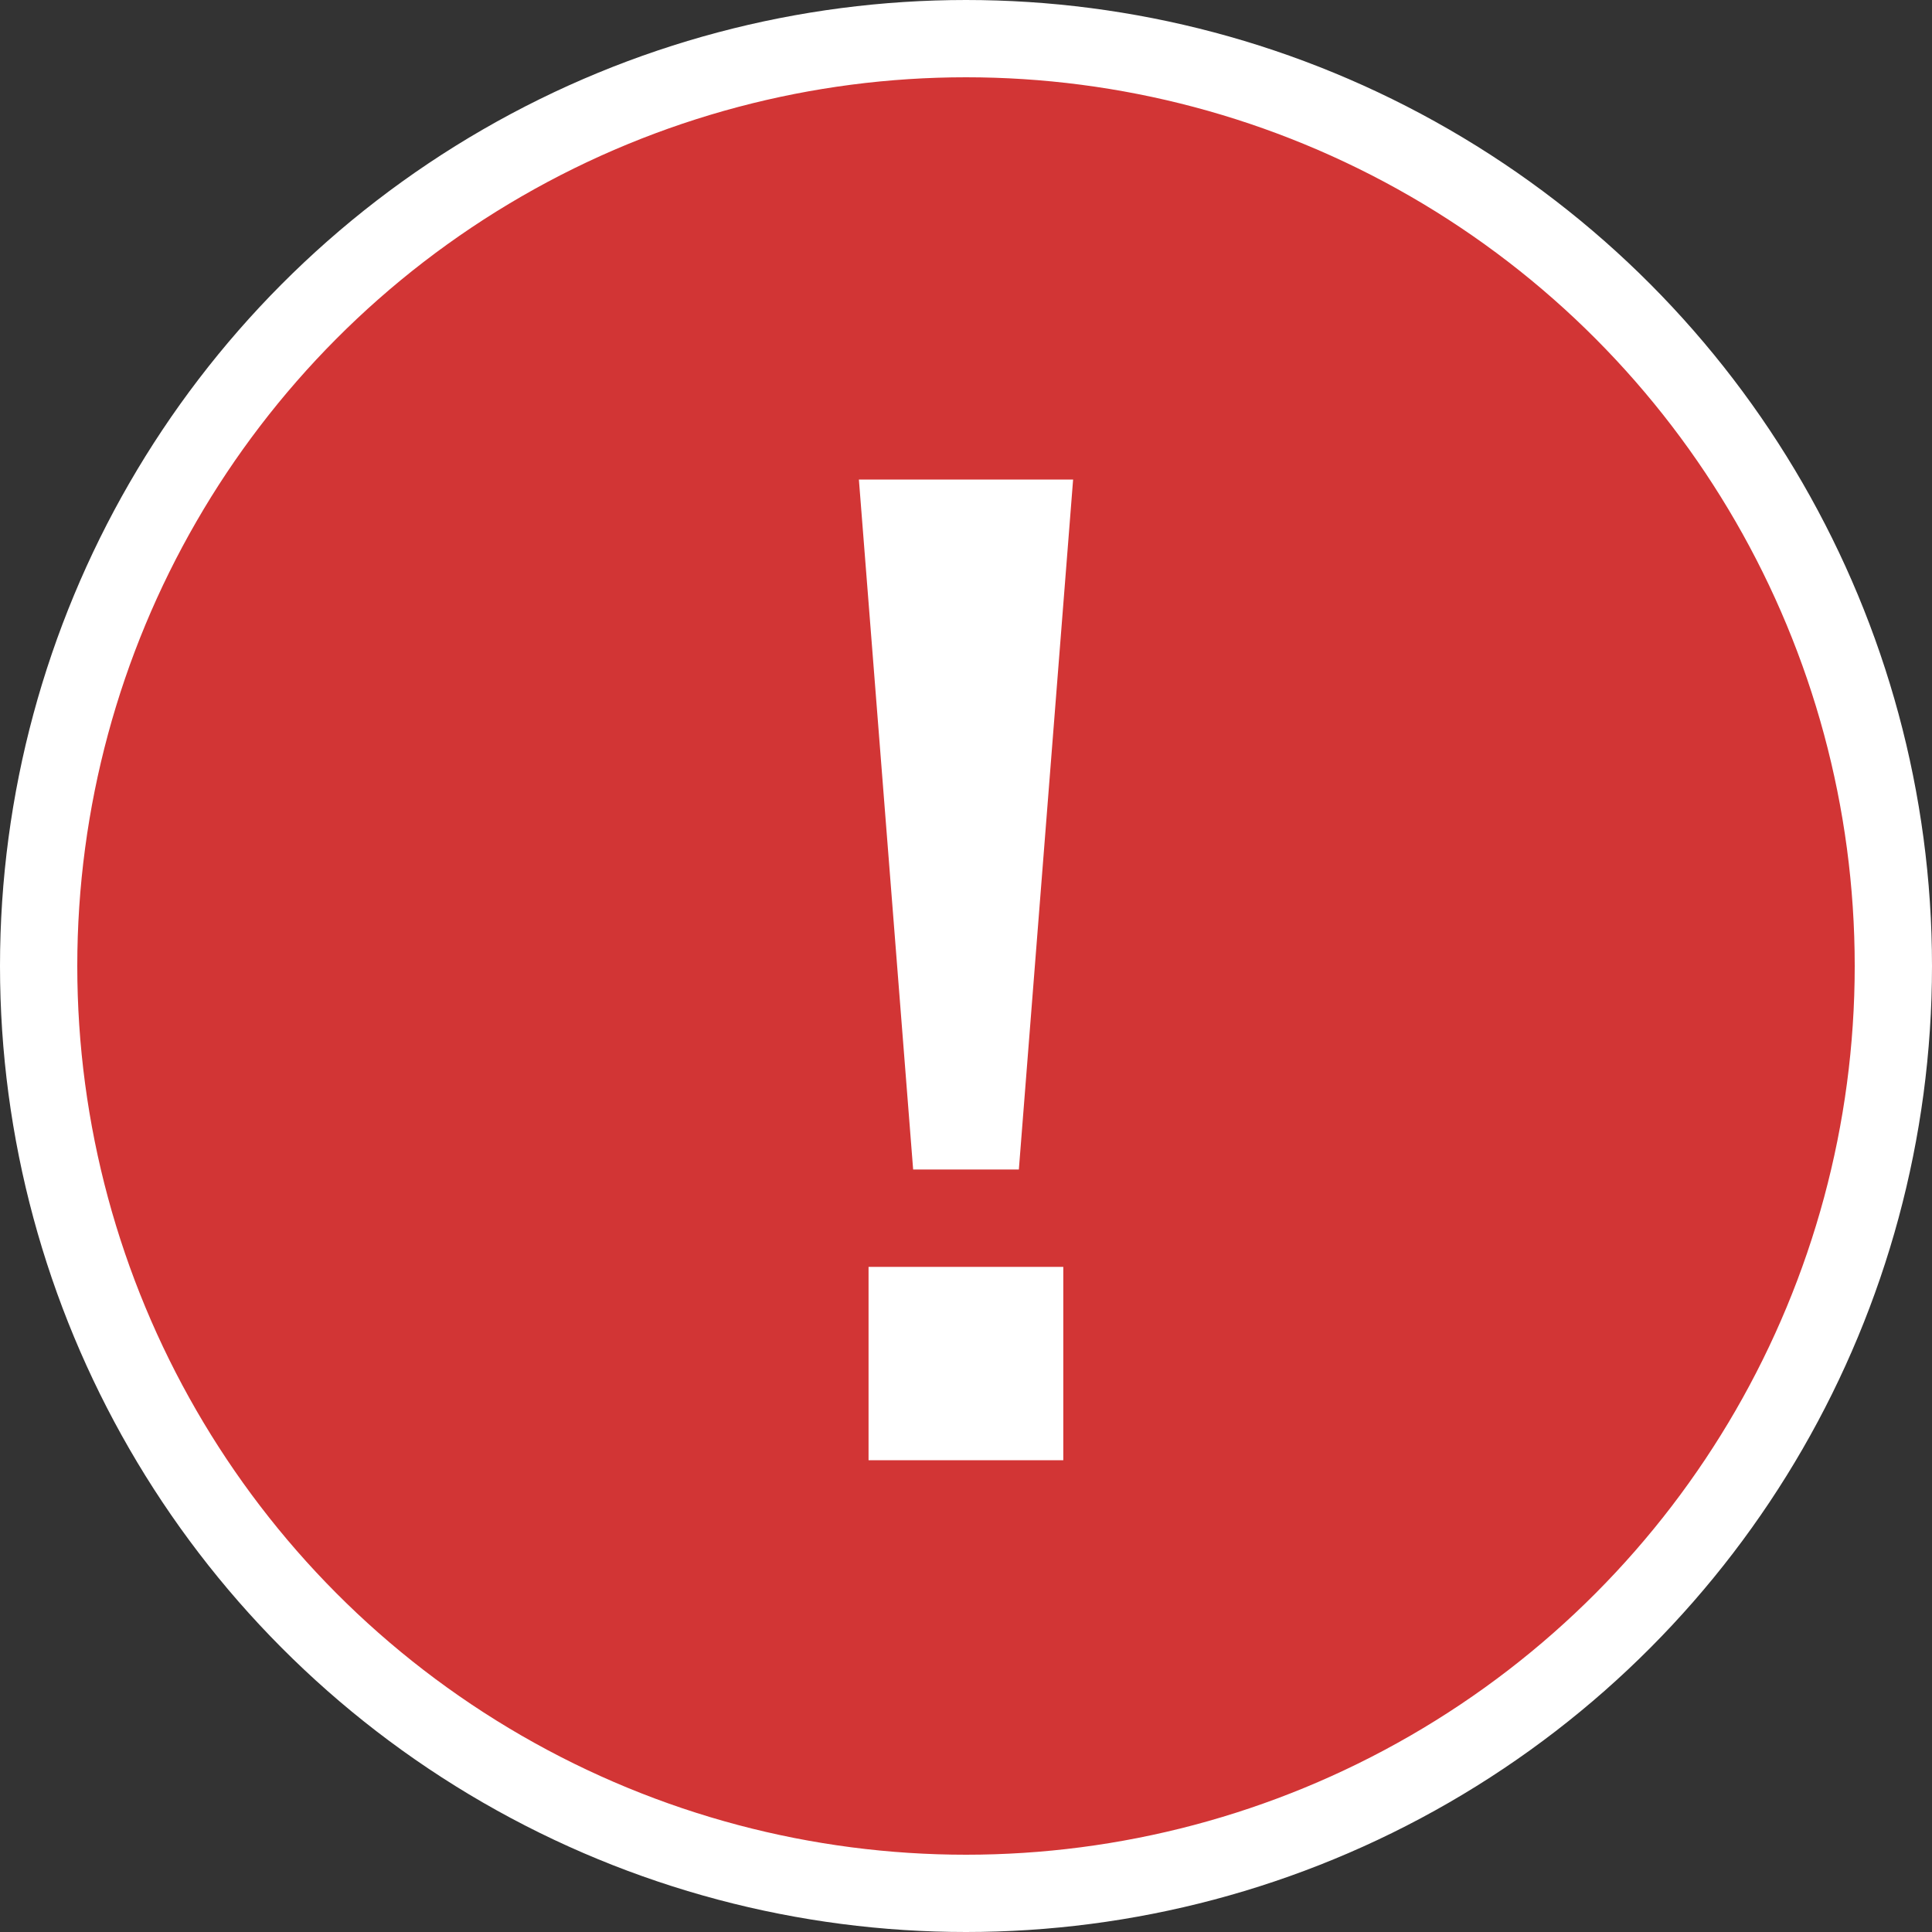 <svg width="25" height="25" viewBox="0 0 25 25" fill="none" xmlns="http://www.w3.org/2000/svg">
<rect x="0" y="0" width="25" height="25" fill="#333333" stroke="none"/>
<circle cx="12.5" cy="12.5" r="12" fill="#D23535" stroke="white"/>
<path d="M11.816 15.133L11.114 6.205H13.886L13.184 15.133H11.816ZM11.239 18.895V16.393H13.759V18.895H11.239Z" fill="white"/>
</svg>
